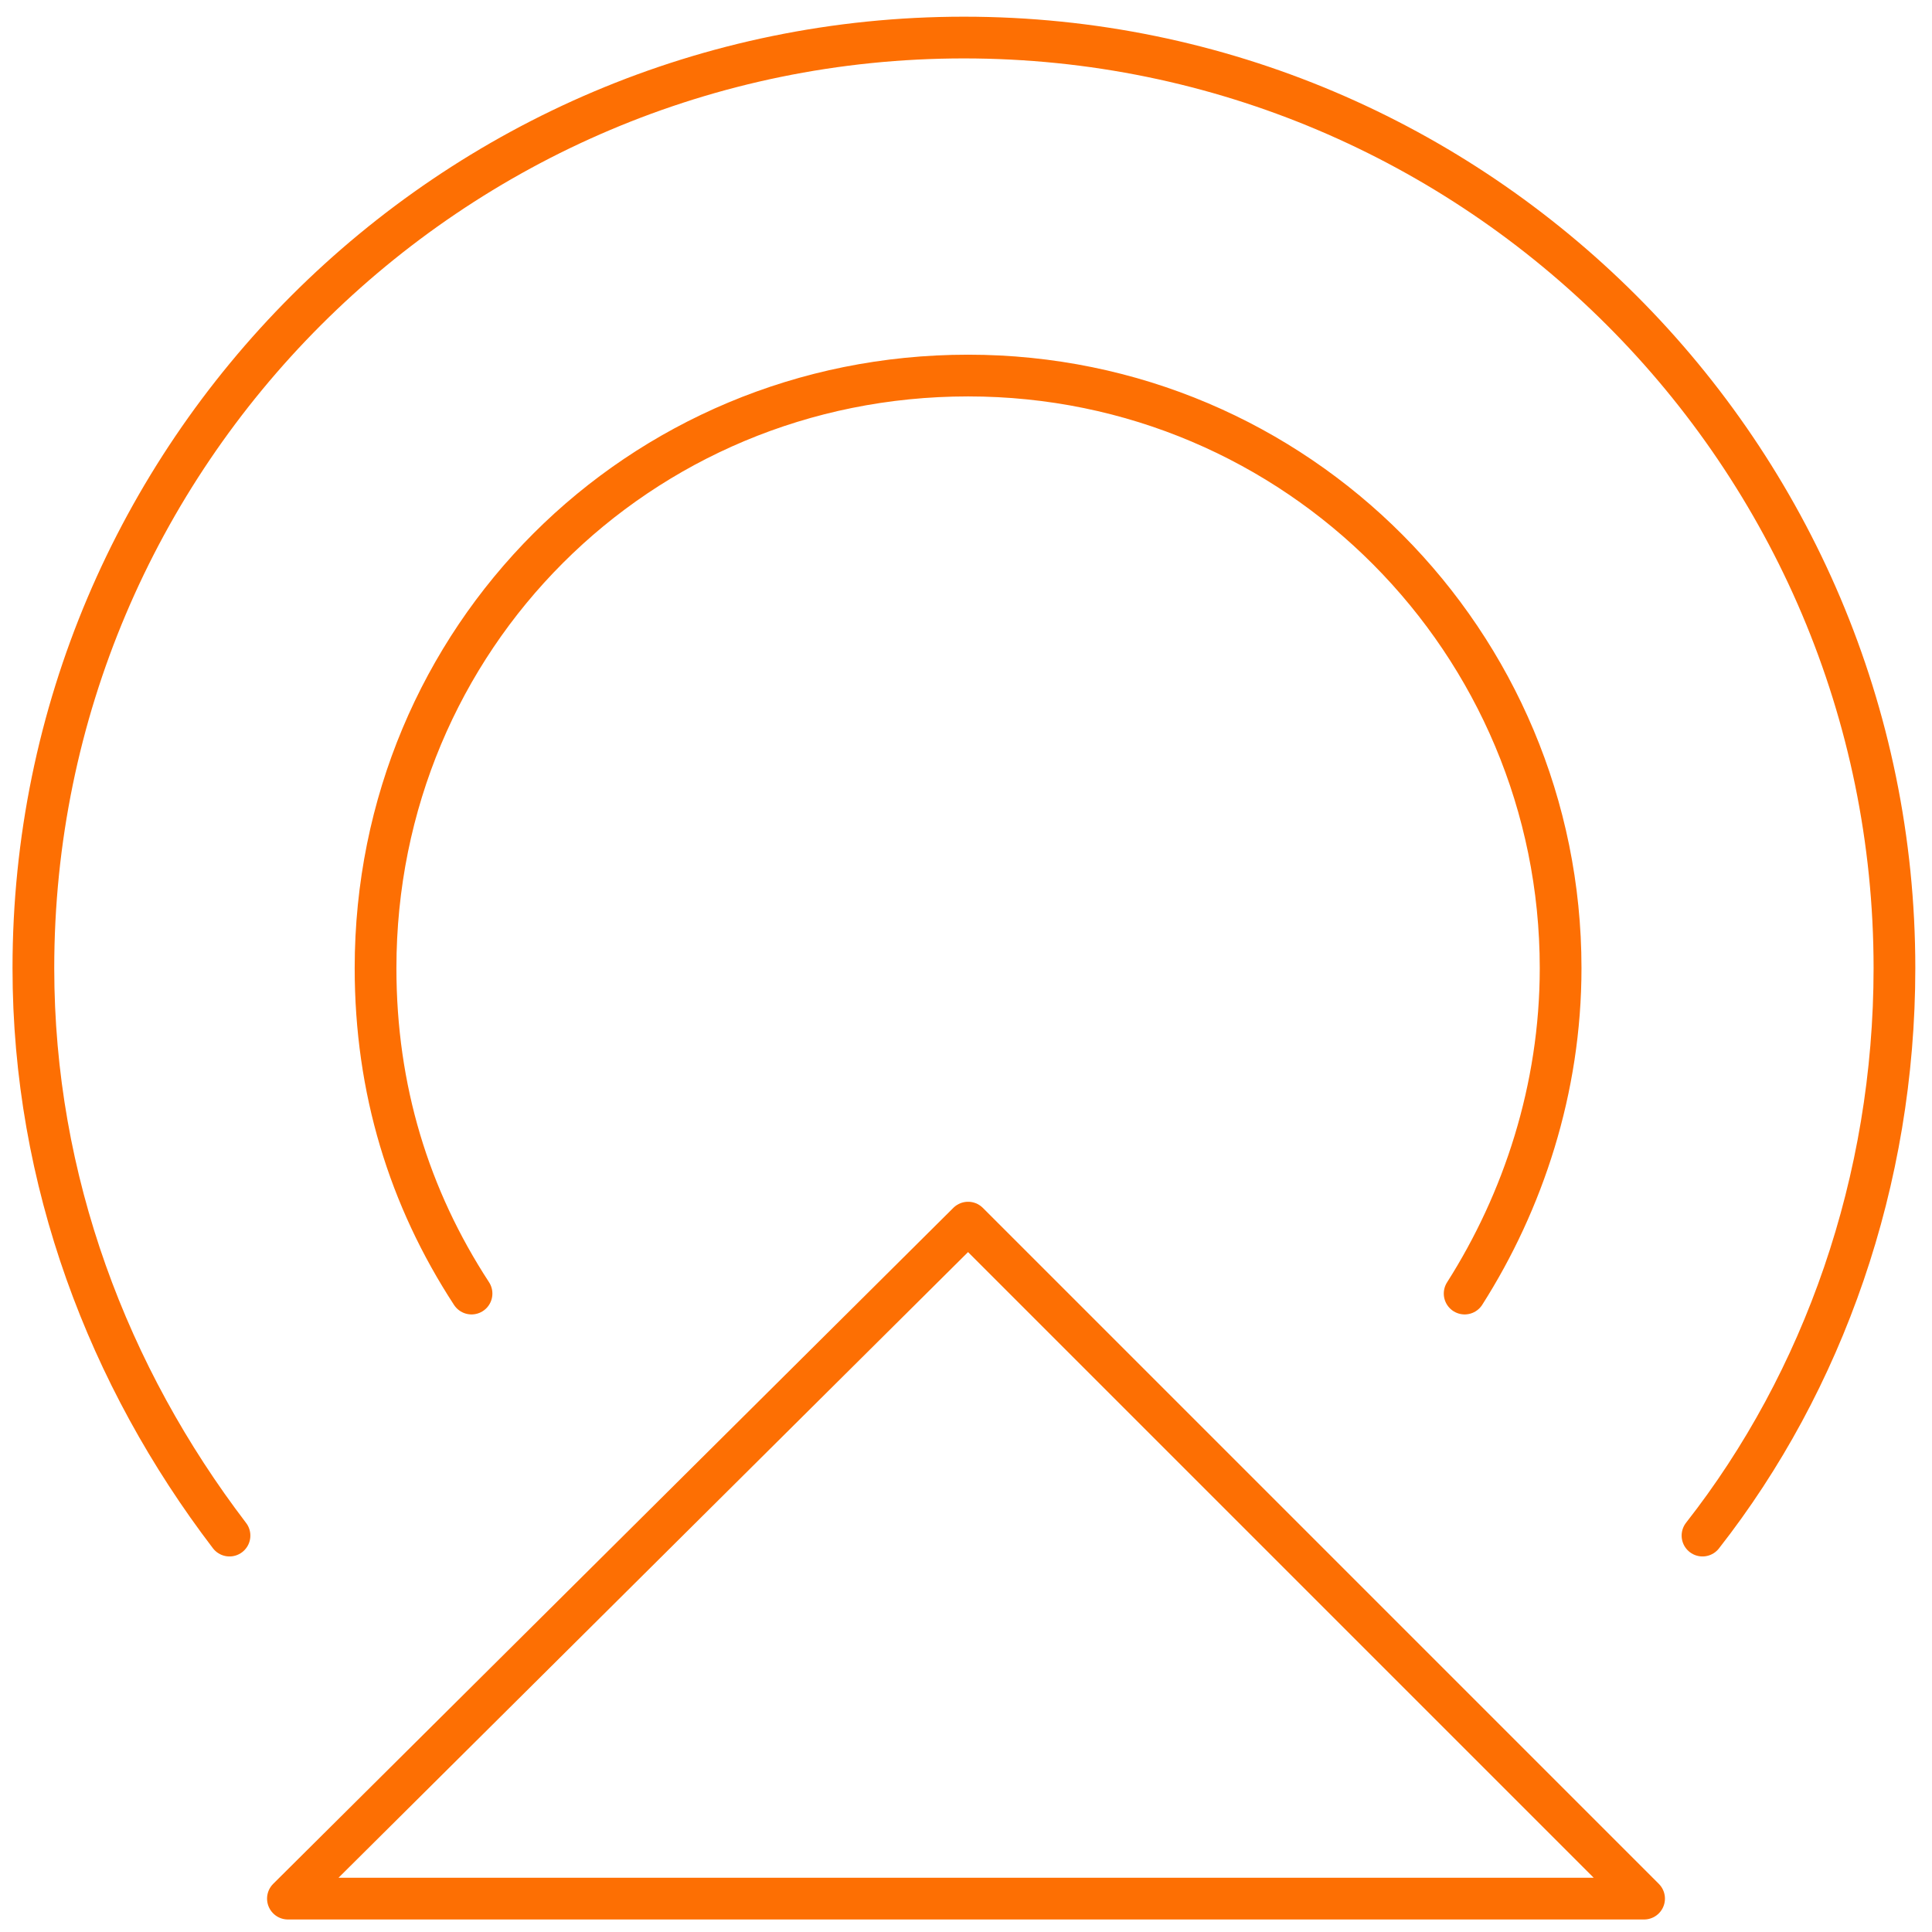 <?xml version="1.0" encoding="utf-8"?>
<!-- Generator: Adobe Illustrator 25.0.0, SVG Export Plug-In . SVG Version: 6.00 Build 0)  -->
<svg version="1.1" id="图层_1" xmlns="http://www.w3.org/2000/svg" xmlns:xlink="http://www.w3.org/1999/xlink" x="0px" y="0px"
	 viewBox="0 0 46.3 46.3" style="enable-background:new 0 0 46.3 46.3;" xml:space="preserve">
<style type="text/css">
	.st0{fill:none;stroke:#fd6f03;stroke-linecap:round;stroke-linejoin:round;}
	.st1{fill-rule:evenodd;clip-rule:evenodd;fill:none;stroke:#fd6f03;stroke-linecap:round;stroke-linejoin:round;}
</style>
<g>
	<path class="st0" d="M5.5,36.8C2.6,33,0.8,28.3,0.8,23.2c0-12.3,10-22.3,22.3-22.3s22.3,10,22.3,22.3c0,5.1-1.7,9.9-4.6,13.6"/>
	<path class="st0" d="M11.3,31C9.8,28.7,9,26.1,9,23.2C9,15.3,15.3,9,23.2,9s14.2,6.4,14.2,14.2c0,2.9-0.9,5.6-2.3,7.8"/>
	<path class="st1" d="M23.2,29.3l16.2,16.2H6.9L23.2,29.3z"/>
</g>
</svg>
